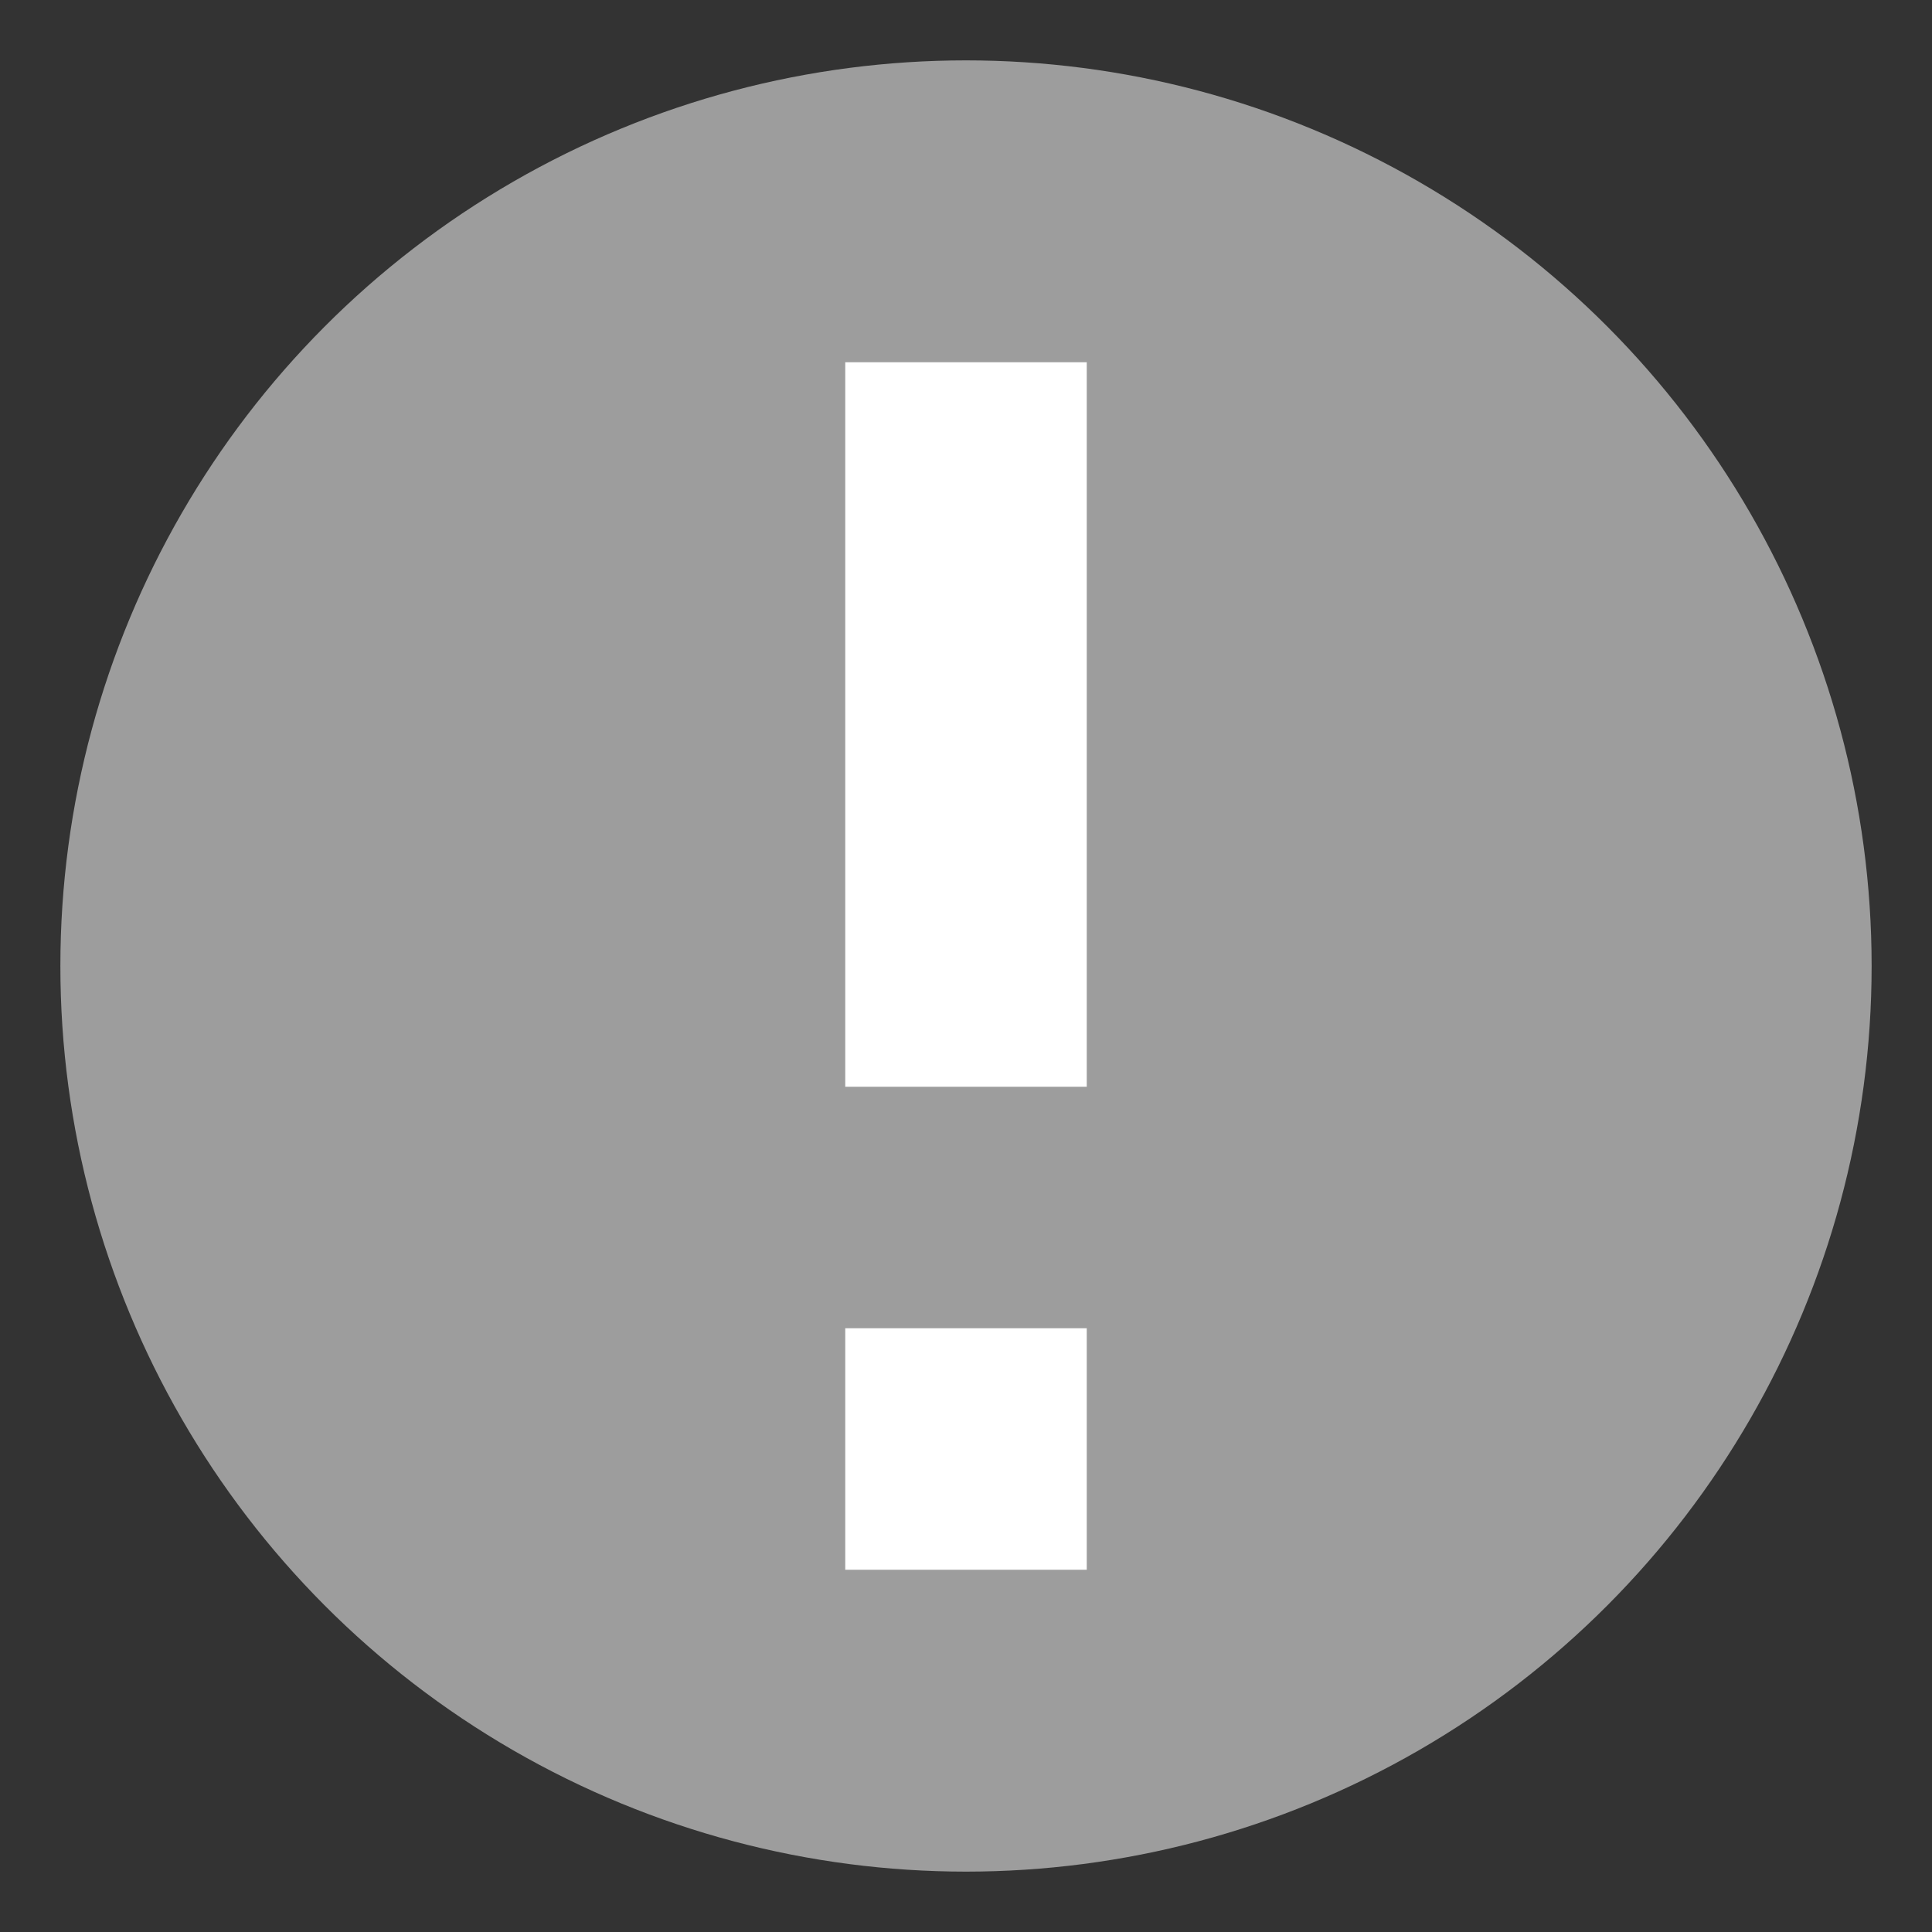 <svg version="1.1" width="16" height="16" viewBox="0 0 16 16" xmlns="http://www.w3.org/2000/svg">
<rect x="0" y="0" width="16" height="16" fill="#333333" stroke="none"/>
<circle fill="#9D9D9D" cx="8" cy="8" r="7.5"/>
<rect x="7" y="3" fill="#FFFFFF" width="2" height="6"/>
<rect x="7" y="11" fill="#FFFFFF" width="2" height="2"/>
</svg>